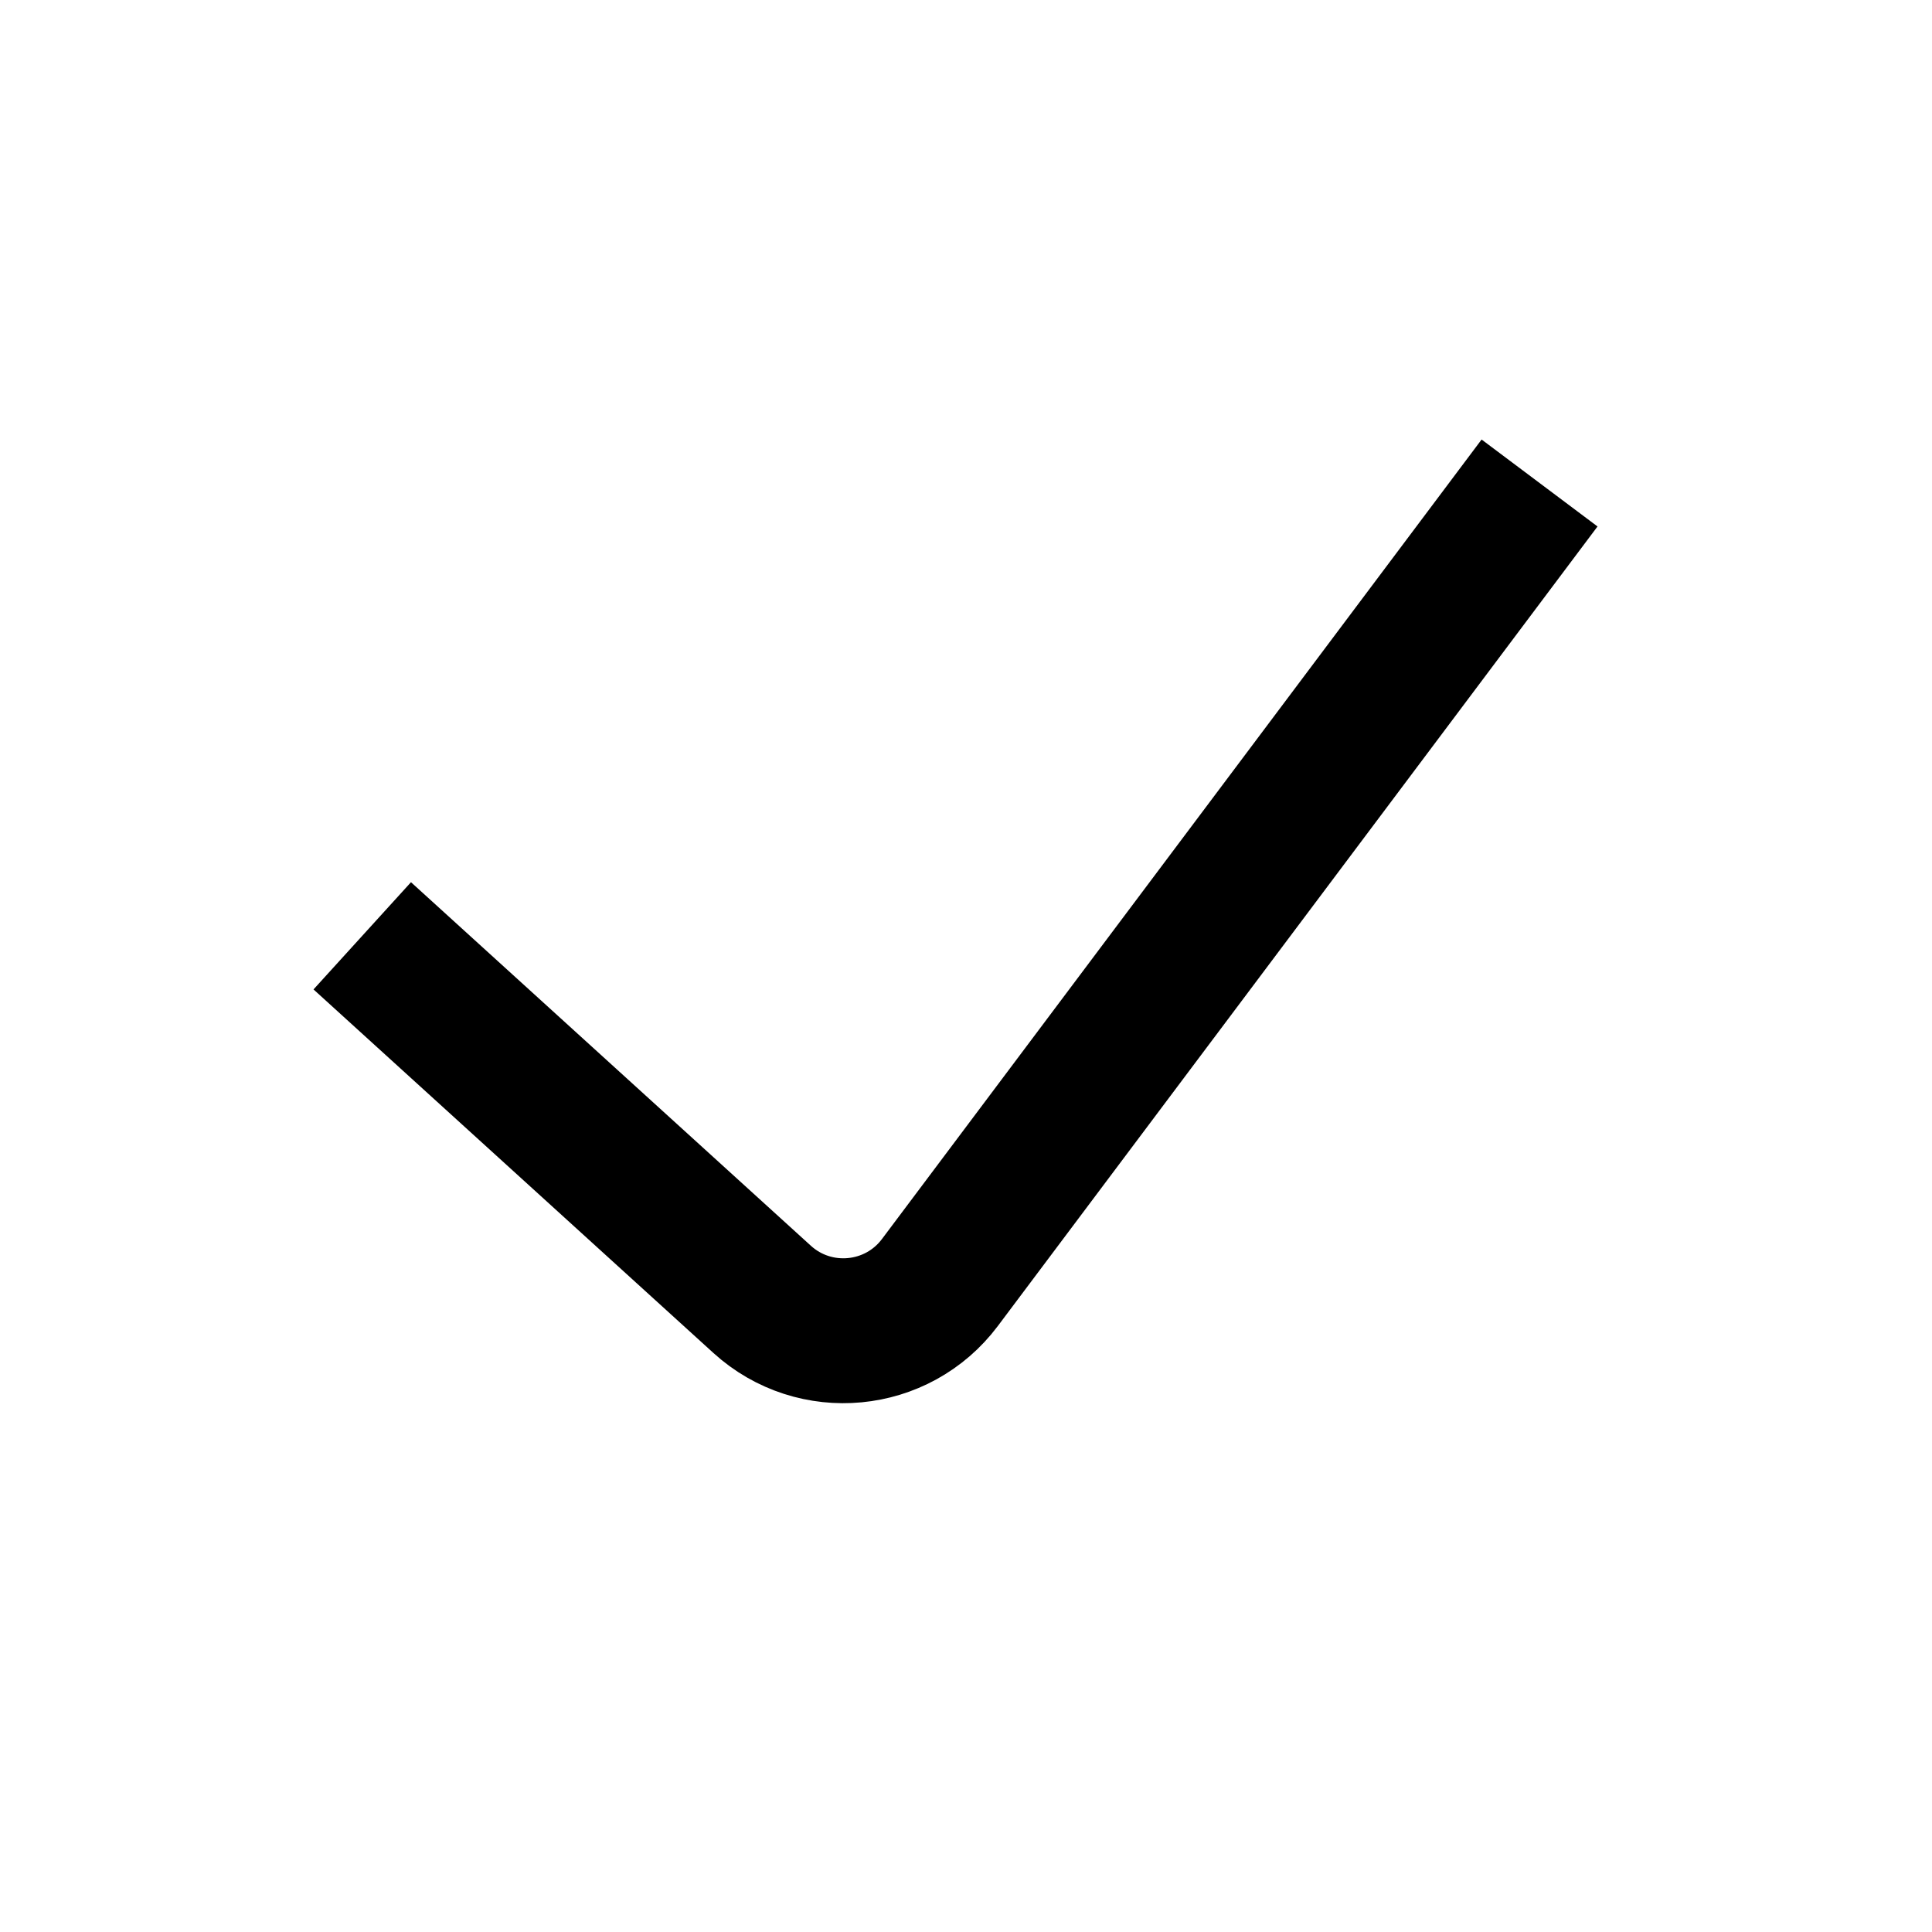 <svg xmlns="http://www.w3.org/2000/svg" fill="none" viewBox="0 0 16 16" height="16" width="16">
<path stroke-width="1.2" stroke="black" d="M3 7.75L6.312 10.761C6.748 11.157 7.431 11.092 7.784 10.621L12.75 4"></path>
</svg>
